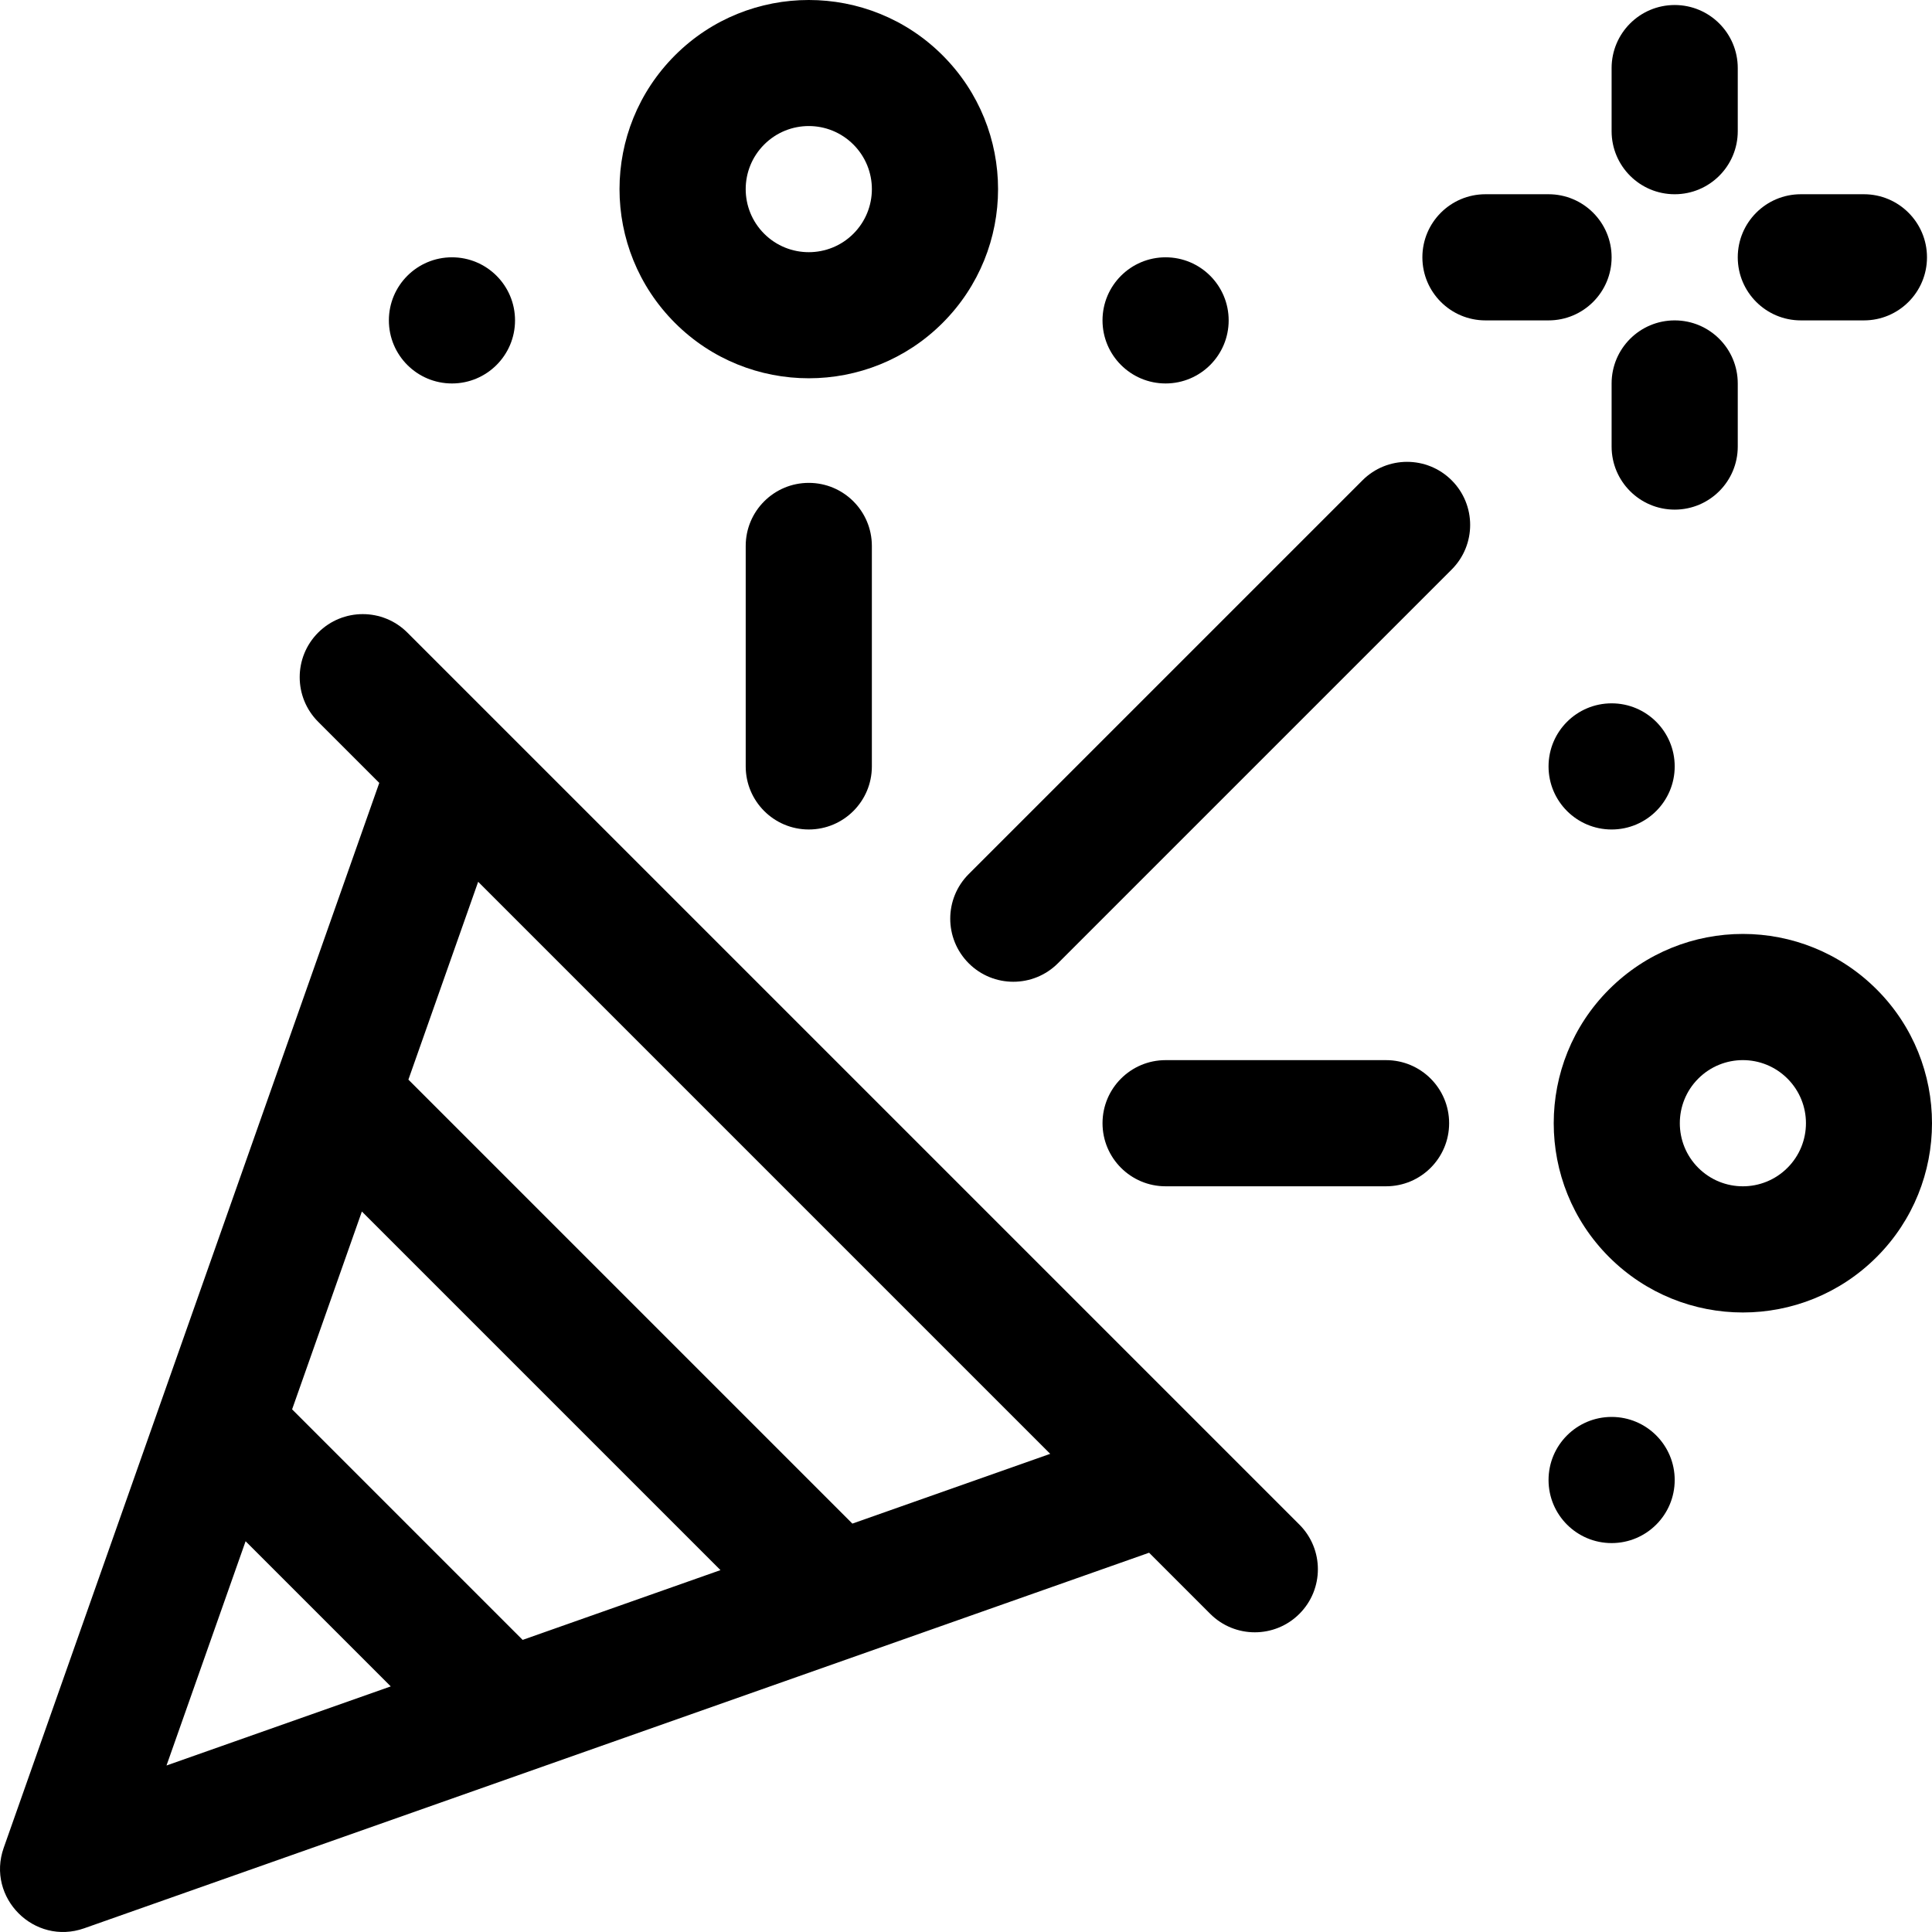 <?xml version="1.0" encoding="iso-8859-1"?>
<!-- Uploaded to: SVG Repo, www.svgrepo.com, Generator: SVG Repo Mixer Tools -->
<svg fill="#000000" height="800px" width="800px" version="1.1" id="Layer_1" xmlns="http://www.w3.org/2000/svg" xmlns:xlink="http://www.w3.org/1999/xlink" 
	 viewBox="0 0 512 512" xml:space="preserve">
<g>
	<g>
		<path d="M344.356,404.041c-6.431-6.43-230.164-230.163-236.398-236.396c-6.527-6.528-17.111-6.528-23.639,0
			c-6.528,6.528-6.528,17.111,0,23.639l16.193,16.193L0.981,489.696c-4.659,13.211,8.096,25.987,21.324,21.324l282.22-99.532
			l16.193,16.193c6.527,6.528,17.111,6.529,23.639,0C350.884,421.153,350.884,410.569,344.356,404.041z M44.126,467.874
			l20.959-59.429l38.469,38.469L44.126,467.874z M138.506,434.589l-61.095-61.095l18.491-52.429l95.033,95.033L138.506,434.589z
			 M225.887,403.771L108.228,286.112l18.491-52.429l151.597,151.598L225.887,403.771z"/>
	</g>
</g>
<g>
	<g>
		<path d="M384.71,127.29c-6.528-6.528-17.112-6.528-23.639,0L256.72,231.64c-6.528,6.528-6.528,17.111,0,23.639
			c6.527,6.528,17.111,6.529,23.639,0l104.35-104.35C391.238,144.401,391.238,133.818,384.71,127.29z"/>
	</g>
</g>
<g>
	<g>
		<path d="M367.318,280.947h-58.422c-9.232,0-16.716,7.484-16.716,16.716s7.484,16.716,16.716,16.716h58.422
			c9.232,0,16.716-7.484,16.716-16.716S376.549,280.947,367.318,280.947z"/>
	</g>
</g>
<g>
	<g>
		<path d="M214.337,127.966c-9.232,0-16.716,7.483-16.716,16.716v58.422c0,9.232,7.484,16.716,16.716,16.716
			s16.716-7.484,16.716-16.716v-58.422C231.053,135.451,223.569,127.966,214.337,127.966z"/>
	</g>
</g>
<g>
	<g>
		<path d="M497.336,262.203c-19.6-19.6-51.318-19.601-70.919,0c-19.552,19.552-19.552,51.366,0,70.918
			c19.597,19.597,51.318,19.601,70.918,0C516.888,313.569,516.888,281.756,497.336,262.203z M473.697,309.482
			c-6.532,6.532-17.106,6.534-23.639,0c-6.517-6.518-6.517-17.122,0-23.639c6.535-6.534,17.106-6.534,23.639,0
			C480.23,292.377,480.229,302.948,473.697,309.482z"/>
	</g>
</g>
<g>
	<g>
		<path d="M249.797,14.664c-19.552-19.552-51.366-19.553-70.918,0c-19.597,19.597-19.601,51.318,0,70.919
			c19.549,19.551,51.365,19.553,70.918-0.001C269.395,65.984,269.398,34.264,249.797,14.664z M226.156,61.943
			c-6.517,6.517-17.121,6.517-23.639,0c-6.531-6.533-6.532-17.105,0-23.639c6.535-6.534,17.106-6.534,23.639,0
			C232.69,44.837,232.69,55.408,226.156,61.943z"/>
	</g>
</g>
<g>
	<g>
		<circle cx="427.097" cy="203.107" r="16.716"/>
	</g>
</g>
<g>
	<g>
		<circle cx="308.894" cy="84.905" r="16.716"/>
	</g>
</g>
<g>
	<g>
		<circle cx="427.097" cy="392.217" r="16.716"/>
	</g>
</g>
<g>
	<g>
		<circle cx="119.773" cy="84.905" r="16.716"/>
	</g>
</g>
<g>
	<g>
		<path d="M443.809,1.329c-9.232,0-16.716,7.484-16.716,16.716V34.76c0,9.232,7.484,16.716,16.716,16.716
			s16.716-7.484,16.716-16.716V18.044C460.525,8.813,453.04,1.329,443.809,1.329z"/>
	</g>
</g>
<g>
	<g>
		<path d="M443.809,84.907c-9.232,0-16.716,7.484-16.716,16.716v16.716c0,9.232,7.484,16.716,16.716,16.716
			s16.716-7.484,16.716-16.716v-16.716C460.525,92.391,453.04,84.907,443.809,84.907z"/>
	</g>
</g>
<g>
	<g>
		<path d="M410.378,51.475h-16.716c-9.232,0-16.716,7.484-16.716,16.716s7.484,16.716,16.716,16.716h16.716
			c9.232,0,16.716-7.484,16.716-16.716S419.609,51.475,410.378,51.475z"/>
	</g>
</g>
<g>
	<g>
		<path d="M493.956,51.475H477.24c-9.232,0-16.716,7.484-16.716,16.716s7.484,16.716,16.716,16.716h16.716
			c9.232,0,16.716-7.484,16.716-16.716S503.187,51.475,493.956,51.475z"/>
	</g>
</g>
</svg>